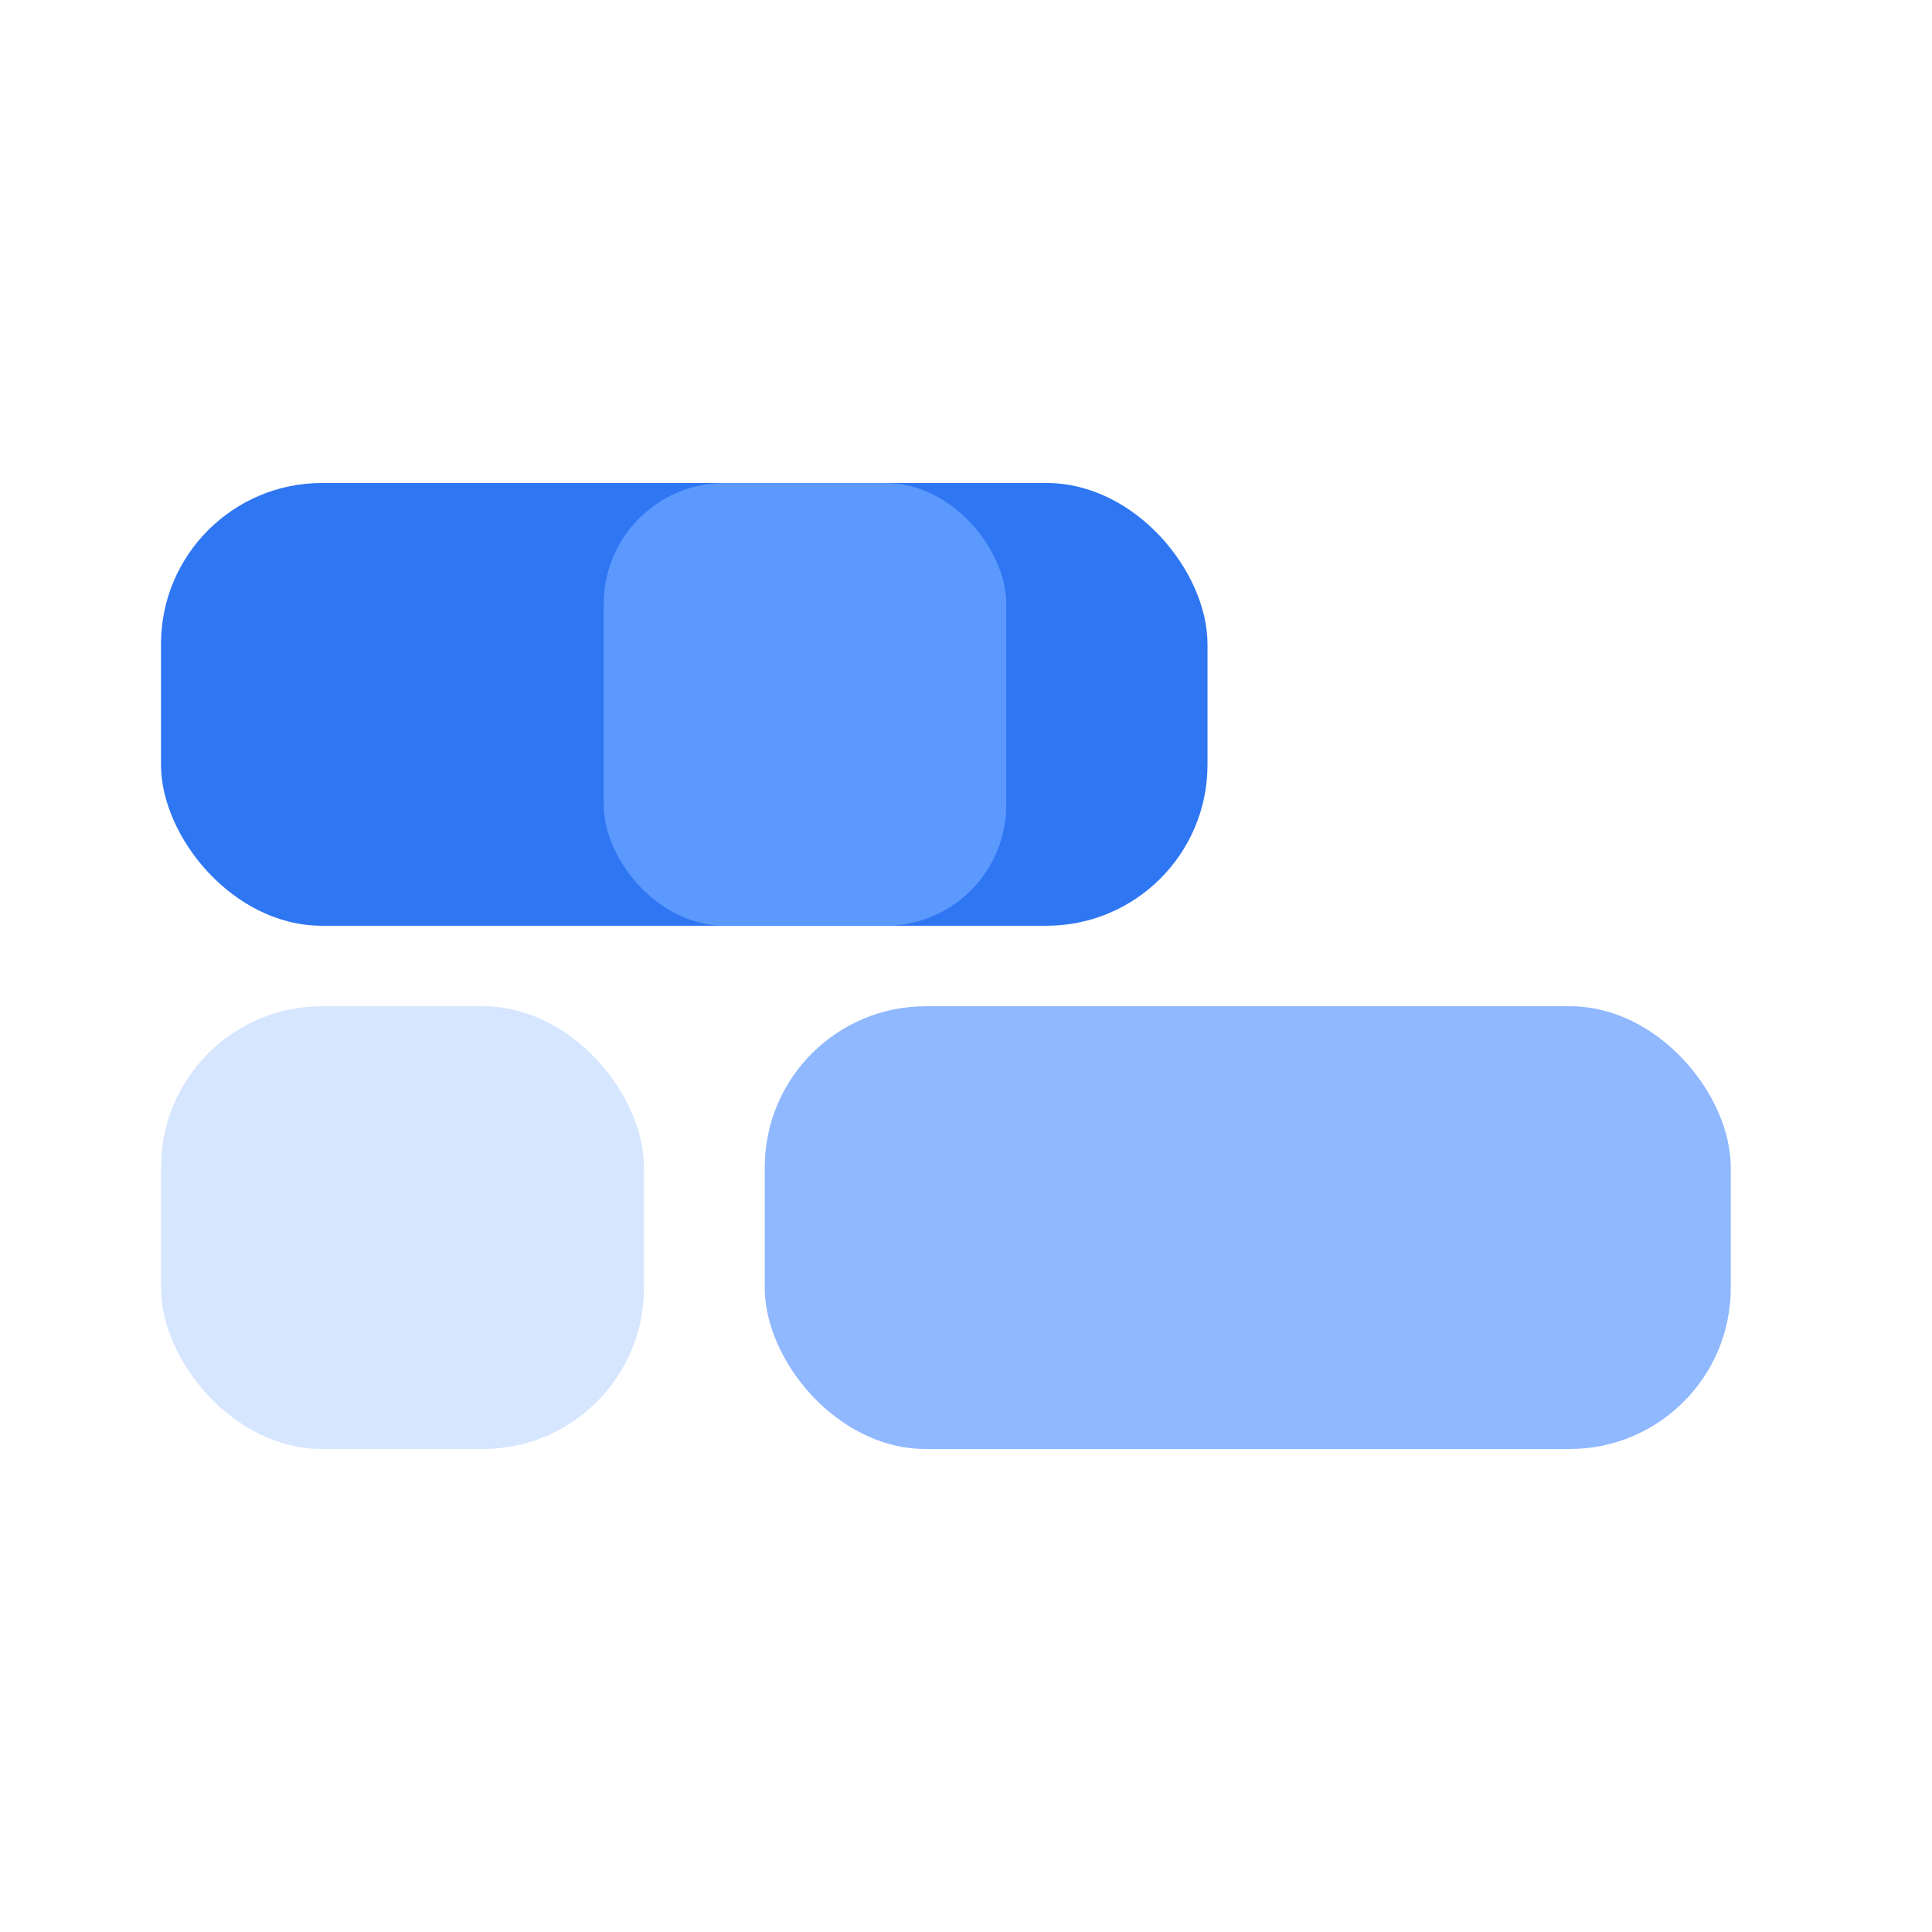 <svg xmlns="http://www.w3.org/2000/svg" viewBox="0 0 48 48">
  <rect x="4" y="12" width="26" height="11" rx="4" fill="#2f76f3"/>
  <rect x="19" y="25" width="24" height="11" rx="4" fill="#8fb8ff"/>
  <rect x="4" y="25" width="12" height="11" rx="4" fill="#d7e6ff"/>
  <rect x="15" y="12" width="10" height="11" rx="3" fill="#5b99ff"/>
</svg>
